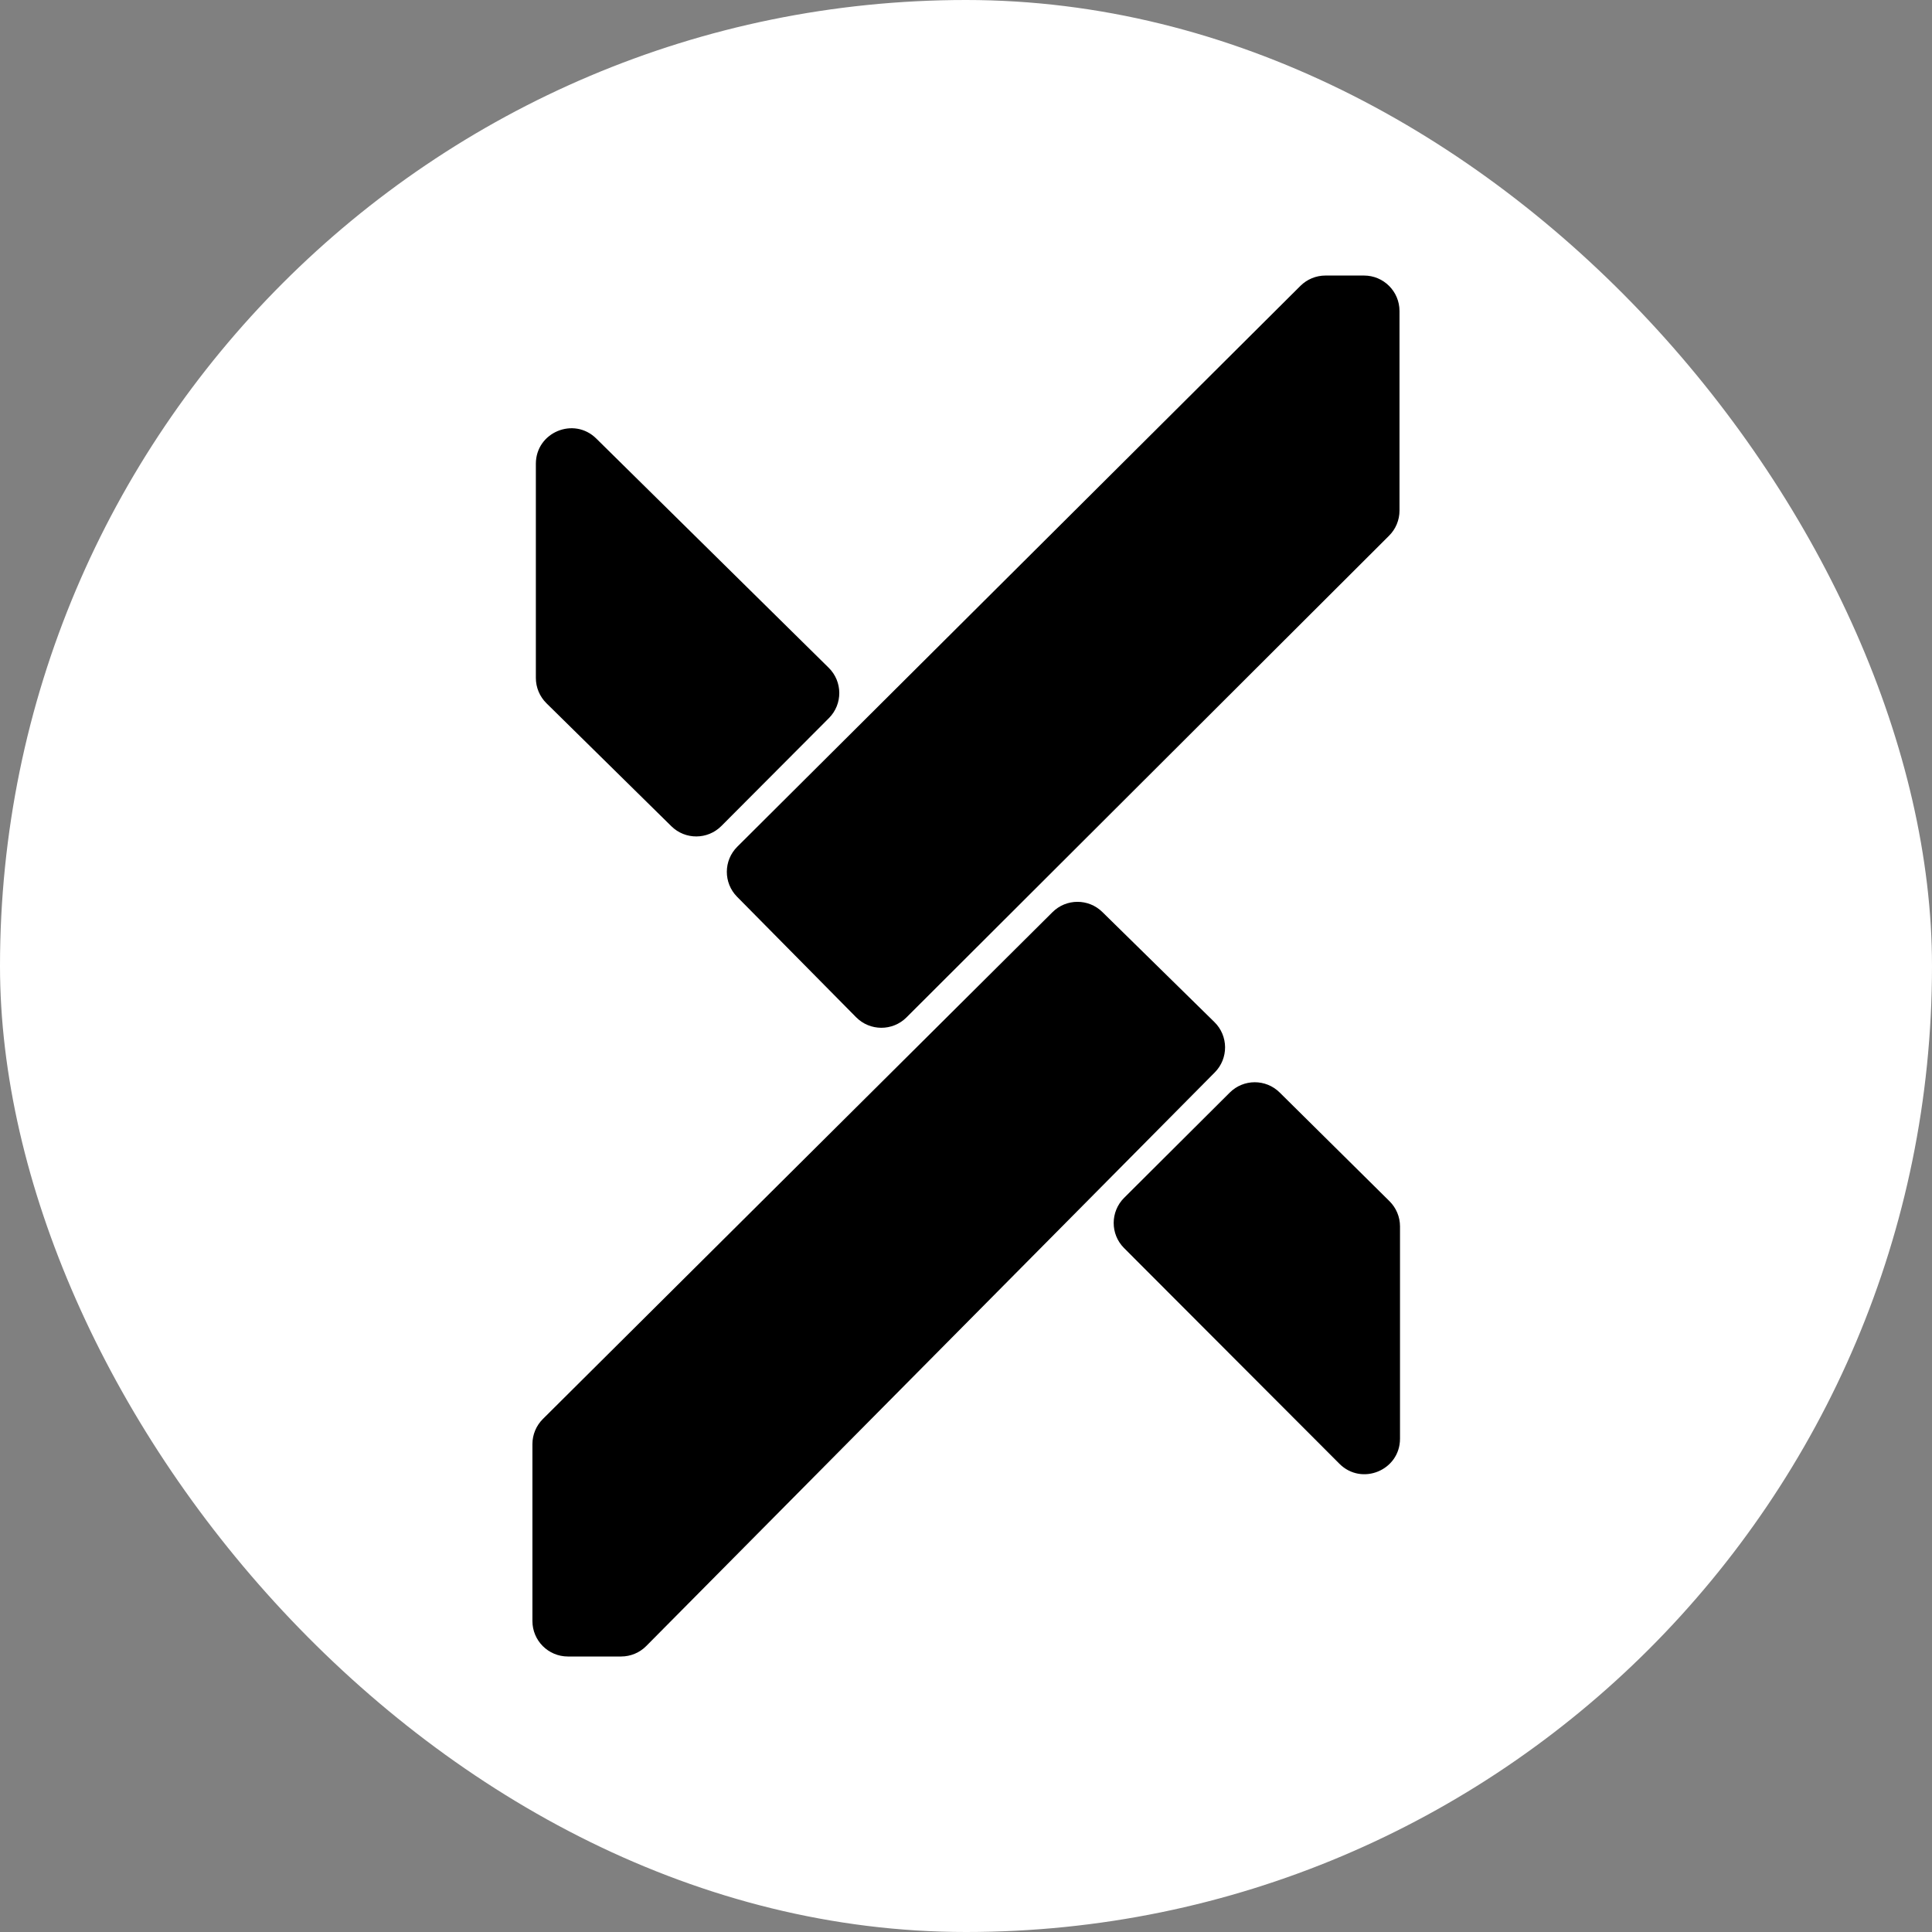 <svg width="50" height="50" viewBox="0 0 50 50" fill="none" xmlns="http://www.w3.org/2000/svg">
<rect x="0" y="0" width="50" height="50" fill="#808080" stroke="none"/>
<rect width="50" height="50" rx="25" fill="white"/>
<path d="M35.301 7.131H34.303C34.06 7.131 33.827 7.227 33.655 7.398L19.081 21.913C18.722 22.27 18.72 22.849 19.076 23.209L22.157 26.327C22.515 26.688 23.099 26.69 23.459 26.331L35.949 13.864C36.122 13.692 36.219 13.458 36.219 13.214V8.049C36.219 7.542 35.808 7.131 35.301 7.131Z" fill="black"/>
<path d="M14.05 36.723L27.238 23.607C27.594 23.252 28.169 23.25 28.528 23.602L31.43 26.452C31.793 26.808 31.797 27.392 31.439 27.753L16.726 42.598C16.554 42.772 16.319 42.87 16.074 42.87H14.697C14.19 42.87 13.779 42.459 13.779 41.952V37.373C13.779 37.129 13.877 36.895 14.05 36.723Z" fill="black"/>
<path d="M29.092 31L31.825 28.277C32.182 27.92 32.76 27.919 33.118 28.274L35.959 31.086C36.134 31.259 36.232 31.494 36.232 31.739V37.233C36.232 38.051 35.242 38.461 34.664 37.882L29.09 32.299C28.732 31.94 28.733 31.359 29.092 31Z" fill="black"/>
<path d="M13.868 17.546V12.003C13.868 11.188 14.851 10.777 15.431 11.349L21.447 17.282C21.81 17.64 21.812 18.224 21.453 18.584L18.669 21.377C18.312 21.735 17.734 21.737 17.375 21.383L14.142 18.2C13.967 18.027 13.868 17.792 13.868 17.546Z" fill="black"/>
</svg>
